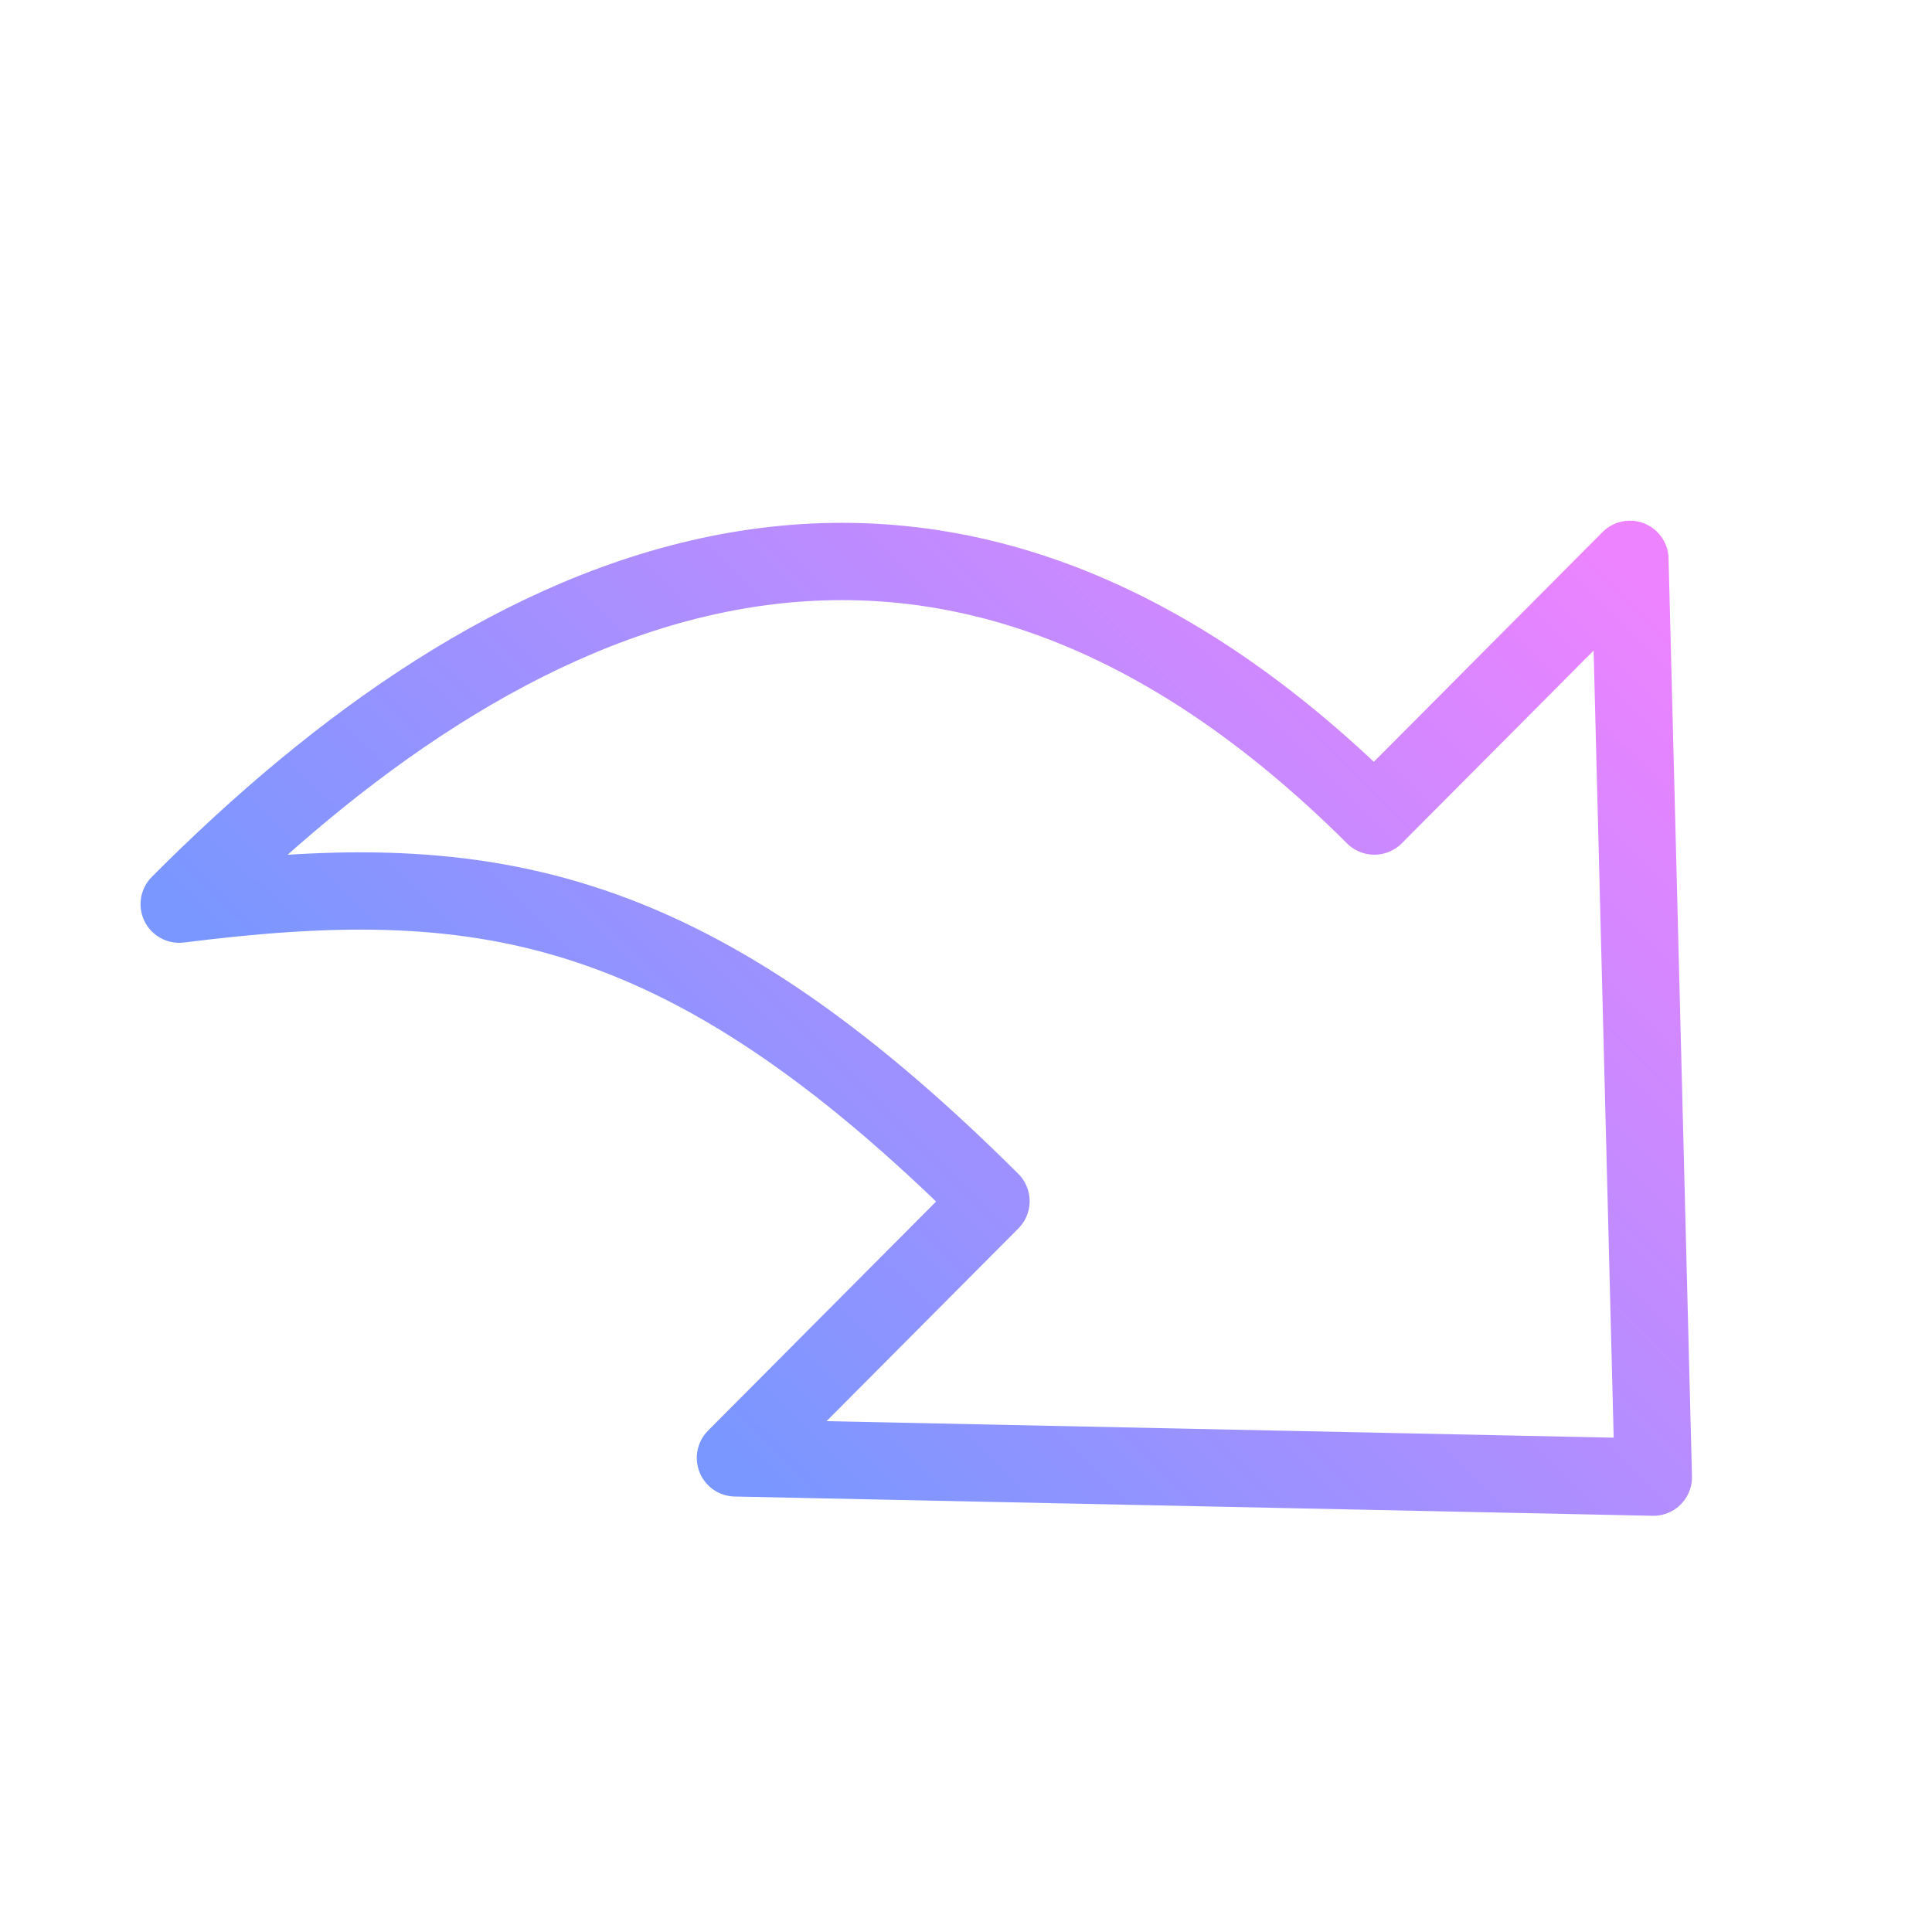 <svg width="100" height="100" viewBox="0 0 100 100" fill="none" xmlns="http://www.w3.org/2000/svg">
<g id="ion:arrow-undo-outline" clip-path="url(#clip0_10269_18390)">
<path id="Vector" d="M38.066 75.46L51.294 62.172C35.182 46.132 24.58 44.882 9.275 46.799C25.704 30.295 47.823 19.031 71.137 42.239L84.365 28.951L85.577 76.457L38.066 75.46Z" stroke="url(#paint0_linear_10269_18390)" stroke-width="4" stroke-linejoin="round"/>
</g>
<defs>
<linearGradient id="paint0_linear_10269_18390" x1="82.15" y1="26.747" x2="35.851" y2="73.255" gradientUnits="userSpaceOnUse">
<stop stop-color="#EE83FF"/>
<stop offset="1" stop-color="#7A97FF"/>
</linearGradient>
<clipPath id="clip0_10269_18390">
<rect width="100" height="100" fill="white" transform="matrix(-1 8.74228e-08 8.74228e-08 1 100 0)"/>
</clipPath>
</defs>
</svg>
